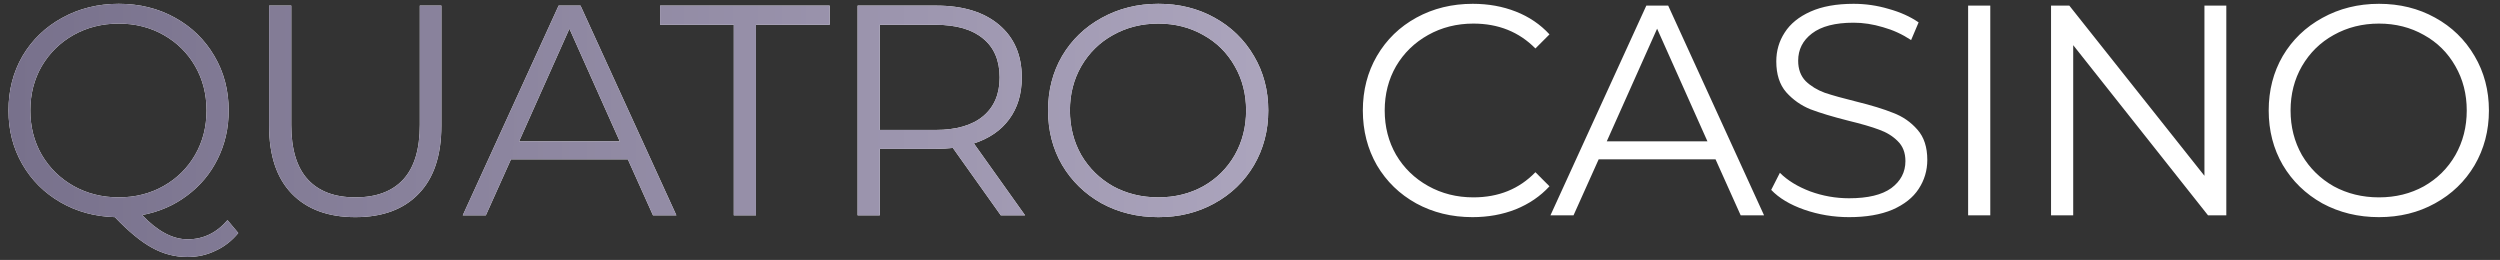 <svg width="202" height="21" viewBox="0 0 202 21" fill="none" xmlns="http://www.w3.org/2000/svg">
<rect x="0" y="0" width="202" height="21" fill="#333333" stroke="none"/>
<path d="M19.253 18.828C18.736 19.458 18.123 19.934 17.413 20.257C16.719 20.596 15.961 20.765 15.137 20.765C14.137 20.765 13.185 20.515 12.281 20.015C11.393 19.53 10.393 18.707 9.279 17.545C7.649 17.497 6.18 17.093 4.873 16.335C3.566 15.576 2.541 14.551 1.798 13.26C1.056 11.969 0.685 10.525 0.685 8.927C0.685 7.297 1.064 5.828 1.823 4.521C2.597 3.214 3.662 2.189 5.018 1.446C6.39 0.688 7.915 0.308 9.594 0.308C11.272 0.308 12.781 0.68 14.121 1.422C15.476 2.164 16.542 3.197 17.316 4.521C18.091 5.828 18.478 7.297 18.478 8.927C18.478 10.347 18.18 11.654 17.583 12.849C17.002 14.027 16.178 15.011 15.113 15.802C14.064 16.593 12.854 17.117 11.482 17.376C12.725 18.683 13.951 19.337 15.162 19.337C16.421 19.337 17.494 18.82 18.381 17.787L19.253 18.828ZM2.452 8.927C2.452 10.25 2.759 11.445 3.372 12.51C4.001 13.575 4.857 14.414 5.938 15.027C7.036 15.641 8.254 15.947 9.594 15.947C10.933 15.947 12.144 15.641 13.225 15.027C14.306 14.414 15.154 13.575 15.767 12.51C16.38 11.445 16.687 10.25 16.687 8.927C16.687 7.603 16.38 6.409 15.767 5.344C15.154 4.279 14.306 3.439 13.225 2.826C12.144 2.213 10.933 1.906 9.594 1.906C8.254 1.906 7.036 2.213 5.938 2.826C4.857 3.439 4.001 4.279 3.372 5.344C2.759 6.409 2.452 7.603 2.452 8.927ZM28.715 17.545C26.52 17.545 24.81 16.916 23.583 15.657C22.357 14.398 21.743 12.566 21.743 10.162V0.454H23.535V10.089C23.535 12.058 23.979 13.527 24.866 14.495C25.754 15.463 27.037 15.947 28.715 15.947C30.41 15.947 31.701 15.463 32.589 14.495C33.477 13.527 33.92 12.058 33.92 10.089V0.454H35.663V10.162C35.663 12.566 35.05 14.398 33.824 15.657C32.613 16.916 30.91 17.545 28.715 17.545ZM50.73 12.873H41.288L39.255 17.4H37.391L45.138 0.454H46.905L54.652 17.4H52.763L50.73 12.873ZM50.076 11.42L46.009 2.318L41.942 11.42H50.076ZM59.291 2.003H53.336V0.454H67.038V2.003H61.083V17.4H59.291V2.003ZM80.867 17.4L76.993 11.953C76.557 12.001 76.105 12.026 75.637 12.026H71.086V17.4H69.295V0.454H75.637C77.8 0.454 79.495 0.97 80.721 2.003C81.948 3.036 82.561 4.456 82.561 6.264C82.561 7.587 82.222 8.709 81.544 9.629C80.883 10.533 79.93 11.186 78.688 11.59L82.827 17.4H80.867ZM75.589 10.5C77.267 10.5 78.55 10.129 79.438 9.387C80.326 8.644 80.77 7.603 80.77 6.264C80.77 4.892 80.326 3.843 79.438 3.117C78.55 2.374 77.267 2.003 75.589 2.003H71.086V10.5H75.589ZM93.592 17.545C91.914 17.545 90.388 17.174 89.017 16.432C87.661 15.673 86.596 14.64 85.821 13.333C85.062 12.026 84.683 10.557 84.683 8.927C84.683 7.297 85.062 5.828 85.821 4.521C86.596 3.214 87.661 2.189 89.017 1.446C90.388 0.688 91.914 0.308 93.592 0.308C95.271 0.308 96.78 0.68 98.119 1.422C99.475 2.164 100.54 3.197 101.315 4.521C102.089 5.828 102.477 7.297 102.477 8.927C102.477 10.557 102.089 12.034 101.315 13.357C100.54 14.664 99.475 15.689 98.119 16.432C96.78 17.174 95.271 17.545 93.592 17.545ZM93.592 15.947C94.932 15.947 96.142 15.649 97.223 15.052C98.305 14.438 99.152 13.599 99.765 12.534C100.379 11.453 100.685 10.25 100.685 8.927C100.685 7.603 100.379 6.409 99.765 5.344C99.152 4.263 98.305 3.423 97.223 2.826C96.142 2.213 94.932 1.906 93.592 1.906C92.252 1.906 91.034 2.213 89.936 2.826C88.855 3.423 88 4.263 87.37 5.344C86.757 6.409 86.45 7.603 86.45 8.927C86.45 10.25 86.757 11.453 87.37 12.534C88 13.599 88.855 14.438 89.936 15.052C91.034 15.649 92.252 15.947 93.592 15.947Z" fill="white"/>
<path d="M19.253 18.828C18.736 19.458 18.123 19.934 17.413 20.257C16.719 20.596 15.961 20.765 15.137 20.765C14.137 20.765 13.185 20.515 12.281 20.015C11.393 19.53 10.393 18.707 9.279 17.545C7.649 17.497 6.18 17.093 4.873 16.335C3.566 15.576 2.541 14.551 1.798 13.26C1.056 11.969 0.685 10.525 0.685 8.927C0.685 7.297 1.064 5.828 1.823 4.521C2.597 3.214 3.662 2.189 5.018 1.446C6.39 0.688 7.915 0.308 9.594 0.308C11.272 0.308 12.781 0.68 14.121 1.422C15.476 2.164 16.542 3.197 17.316 4.521C18.091 5.828 18.478 7.297 18.478 8.927C18.478 10.347 18.18 11.654 17.583 12.849C17.002 14.027 16.178 15.011 15.113 15.802C14.064 16.593 12.854 17.117 11.482 17.376C12.725 18.683 13.951 19.337 15.162 19.337C16.421 19.337 17.494 18.82 18.381 17.787L19.253 18.828ZM2.452 8.927C2.452 10.25 2.759 11.445 3.372 12.51C4.001 13.575 4.857 14.414 5.938 15.027C7.036 15.641 8.254 15.947 9.594 15.947C10.933 15.947 12.144 15.641 13.225 15.027C14.306 14.414 15.154 13.575 15.767 12.51C16.38 11.445 16.687 10.25 16.687 8.927C16.687 7.603 16.38 6.409 15.767 5.344C15.154 4.279 14.306 3.439 13.225 2.826C12.144 2.213 10.933 1.906 9.594 1.906C8.254 1.906 7.036 2.213 5.938 2.826C4.857 3.439 4.001 4.279 3.372 5.344C2.759 6.409 2.452 7.603 2.452 8.927ZM28.715 17.545C26.52 17.545 24.81 16.916 23.583 15.657C22.357 14.398 21.743 12.566 21.743 10.162V0.454H23.535V10.089C23.535 12.058 23.979 13.527 24.866 14.495C25.754 15.463 27.037 15.947 28.715 15.947C30.41 15.947 31.701 15.463 32.589 14.495C33.477 13.527 33.92 12.058 33.92 10.089V0.454H35.663V10.162C35.663 12.566 35.05 14.398 33.824 15.657C32.613 16.916 30.91 17.545 28.715 17.545ZM50.73 12.873H41.288L39.255 17.4H37.391L45.138 0.454H46.905L54.652 17.4H52.763L50.73 12.873ZM50.076 11.42L46.009 2.318L41.942 11.42H50.076ZM59.291 2.003H53.336V0.454H67.038V2.003H61.083V17.4H59.291V2.003ZM80.867 17.4L76.993 11.953C76.557 12.001 76.105 12.026 75.637 12.026H71.086V17.4H69.295V0.454H75.637C77.8 0.454 79.495 0.97 80.721 2.003C81.948 3.036 82.561 4.456 82.561 6.264C82.561 7.587 82.222 8.709 81.544 9.629C80.883 10.533 79.93 11.186 78.688 11.59L82.827 17.4H80.867ZM75.589 10.5C77.267 10.5 78.55 10.129 79.438 9.387C80.326 8.644 80.77 7.603 80.77 6.264C80.77 4.892 80.326 3.843 79.438 3.117C78.55 2.374 77.267 2.003 75.589 2.003H71.086V10.5H75.589ZM93.592 17.545C91.914 17.545 90.388 17.174 89.017 16.432C87.661 15.673 86.596 14.64 85.821 13.333C85.062 12.026 84.683 10.557 84.683 8.927C84.683 7.297 85.062 5.828 85.821 4.521C86.596 3.214 87.661 2.189 89.017 1.446C90.388 0.688 91.914 0.308 93.592 0.308C95.271 0.308 96.78 0.68 98.119 1.422C99.475 2.164 100.54 3.197 101.315 4.521C102.089 5.828 102.477 7.297 102.477 8.927C102.477 10.557 102.089 12.034 101.315 13.357C100.54 14.664 99.475 15.689 98.119 16.432C96.78 17.174 95.271 17.545 93.592 17.545ZM93.592 15.947C94.932 15.947 96.142 15.649 97.223 15.052C98.305 14.438 99.152 13.599 99.765 12.534C100.379 11.453 100.685 10.25 100.685 8.927C100.685 7.603 100.379 6.409 99.765 5.344C99.152 4.263 98.305 3.423 97.223 2.826C96.142 2.213 94.932 1.906 93.592 1.906C92.252 1.906 91.034 2.213 89.936 2.826C88.855 3.423 88 4.263 87.37 5.344C86.757 6.409 86.45 7.603 86.45 8.927C86.45 10.25 86.757 11.453 87.37 12.534C88 13.599 88.855 14.438 89.936 15.052C91.034 15.649 92.252 15.947 93.592 15.947Z" fill="url(#paint0_linear_3_418)"/>
<path d="M118.977 17.545C117.299 17.545 115.782 17.174 114.426 16.432C113.086 15.689 112.029 14.664 111.255 13.357C110.496 12.034 110.117 10.557 110.117 8.927C110.117 7.297 110.496 5.828 111.255 4.521C112.029 3.197 113.094 2.164 114.45 1.422C115.806 0.68 117.323 0.308 119.001 0.308C120.26 0.308 121.422 0.518 122.488 0.938C123.553 1.357 124.457 1.971 125.199 2.778L124.061 3.916C122.738 2.576 121.067 1.906 119.05 1.906C117.71 1.906 116.492 2.213 115.394 2.826C114.297 3.439 113.433 4.279 112.804 5.344C112.191 6.409 111.884 7.603 111.884 8.927C111.884 10.25 112.191 11.445 112.804 12.51C113.433 13.575 114.297 14.414 115.394 15.027C116.492 15.641 117.71 15.947 119.05 15.947C121.083 15.947 122.754 15.27 124.061 13.914L125.199 15.052C124.457 15.859 123.545 16.48 122.463 16.916C121.398 17.335 120.236 17.545 118.977 17.545ZM138.615 12.873H129.173L127.14 17.4H125.276L133.023 0.454H134.79L142.537 17.4H140.648L138.615 12.873ZM137.961 11.42L133.894 2.318L129.827 11.42H137.961ZM149.407 17.545C148.148 17.545 146.938 17.343 145.776 16.94C144.63 16.537 143.742 16.004 143.113 15.342L143.815 13.962C144.428 14.576 145.243 15.076 146.26 15.463C147.277 15.835 148.326 16.02 149.407 16.02C150.924 16.02 152.062 15.746 152.821 15.197C153.579 14.632 153.958 13.906 153.958 13.018C153.958 12.34 153.749 11.8 153.329 11.396C152.926 10.993 152.425 10.686 151.828 10.476C151.231 10.25 150.4 10.008 149.335 9.75C148.06 9.427 147.043 9.12 146.284 8.83C145.526 8.523 144.872 8.063 144.323 7.45C143.791 6.837 143.524 6.006 143.524 4.957C143.524 4.101 143.75 3.326 144.202 2.632C144.654 1.922 145.348 1.357 146.284 0.938C147.22 0.518 148.382 0.308 149.77 0.308C150.739 0.308 151.683 0.446 152.603 0.72C153.539 0.978 154.346 1.341 155.024 1.809L154.418 3.238C153.708 2.77 152.95 2.423 152.143 2.197C151.336 1.955 150.545 1.834 149.77 1.834C148.285 1.834 147.164 2.124 146.405 2.705C145.663 3.27 145.292 4.004 145.292 4.908C145.292 5.586 145.493 6.135 145.897 6.554C146.316 6.958 146.833 7.273 147.446 7.498C148.076 7.708 148.915 7.942 149.964 8.201C151.207 8.507 152.207 8.814 152.966 9.12C153.741 9.411 154.394 9.863 154.927 10.476C155.459 11.073 155.726 11.888 155.726 12.921C155.726 13.777 155.492 14.559 155.024 15.27C154.572 15.964 153.87 16.52 152.917 16.94C151.965 17.343 150.795 17.545 149.407 17.545ZM159.024 0.454H160.815V17.4H159.024V0.454ZM179.886 0.454V17.4H178.409L167.515 3.649V17.4H165.724V0.454H167.201L178.119 14.204V0.454H179.886ZM192.22 17.545C190.541 17.545 189.016 17.174 187.644 16.432C186.289 15.673 185.224 14.64 184.449 13.333C183.69 12.026 183.311 10.557 183.311 8.927C183.311 7.297 183.69 5.828 184.449 4.521C185.224 3.214 186.289 2.189 187.644 1.446C189.016 0.688 190.541 0.308 192.22 0.308C193.898 0.308 195.407 0.68 196.747 1.422C198.103 2.164 199.168 3.197 199.943 4.521C200.717 5.828 201.105 7.297 201.105 8.927C201.105 10.557 200.717 12.034 199.943 13.357C199.168 14.664 198.103 15.689 196.747 16.432C195.407 17.174 193.898 17.545 192.22 17.545ZM192.22 15.947C193.56 15.947 194.77 15.649 195.851 15.052C196.933 14.438 197.78 13.599 198.393 12.534C199.007 11.453 199.313 10.25 199.313 8.927C199.313 7.603 199.007 6.409 198.393 5.344C197.78 4.263 196.933 3.423 195.851 2.826C194.77 2.213 193.56 1.906 192.22 1.906C190.88 1.906 189.662 2.213 188.564 2.826C187.483 3.423 186.628 4.263 185.998 5.344C185.385 6.409 185.078 7.603 185.078 8.927C185.078 10.25 185.385 11.453 185.998 12.534C186.628 13.599 187.483 14.438 188.564 15.052C189.662 15.649 190.88 15.947 192.22 15.947Z" fill="white"/>
<defs>
<linearGradient id="paint0_linear_3_418" x1="-0.91" y1="8.9" x2="202.09" y2="8.9" gradientUnits="userSpaceOnUse">
<stop stop-color="#77708B"/>
<stop offset="0.544" stop-color="#AFA8C0"/>
<stop offset="1" stop-color="#9B92AE"/>
</linearGradient>
</defs>
</svg>
